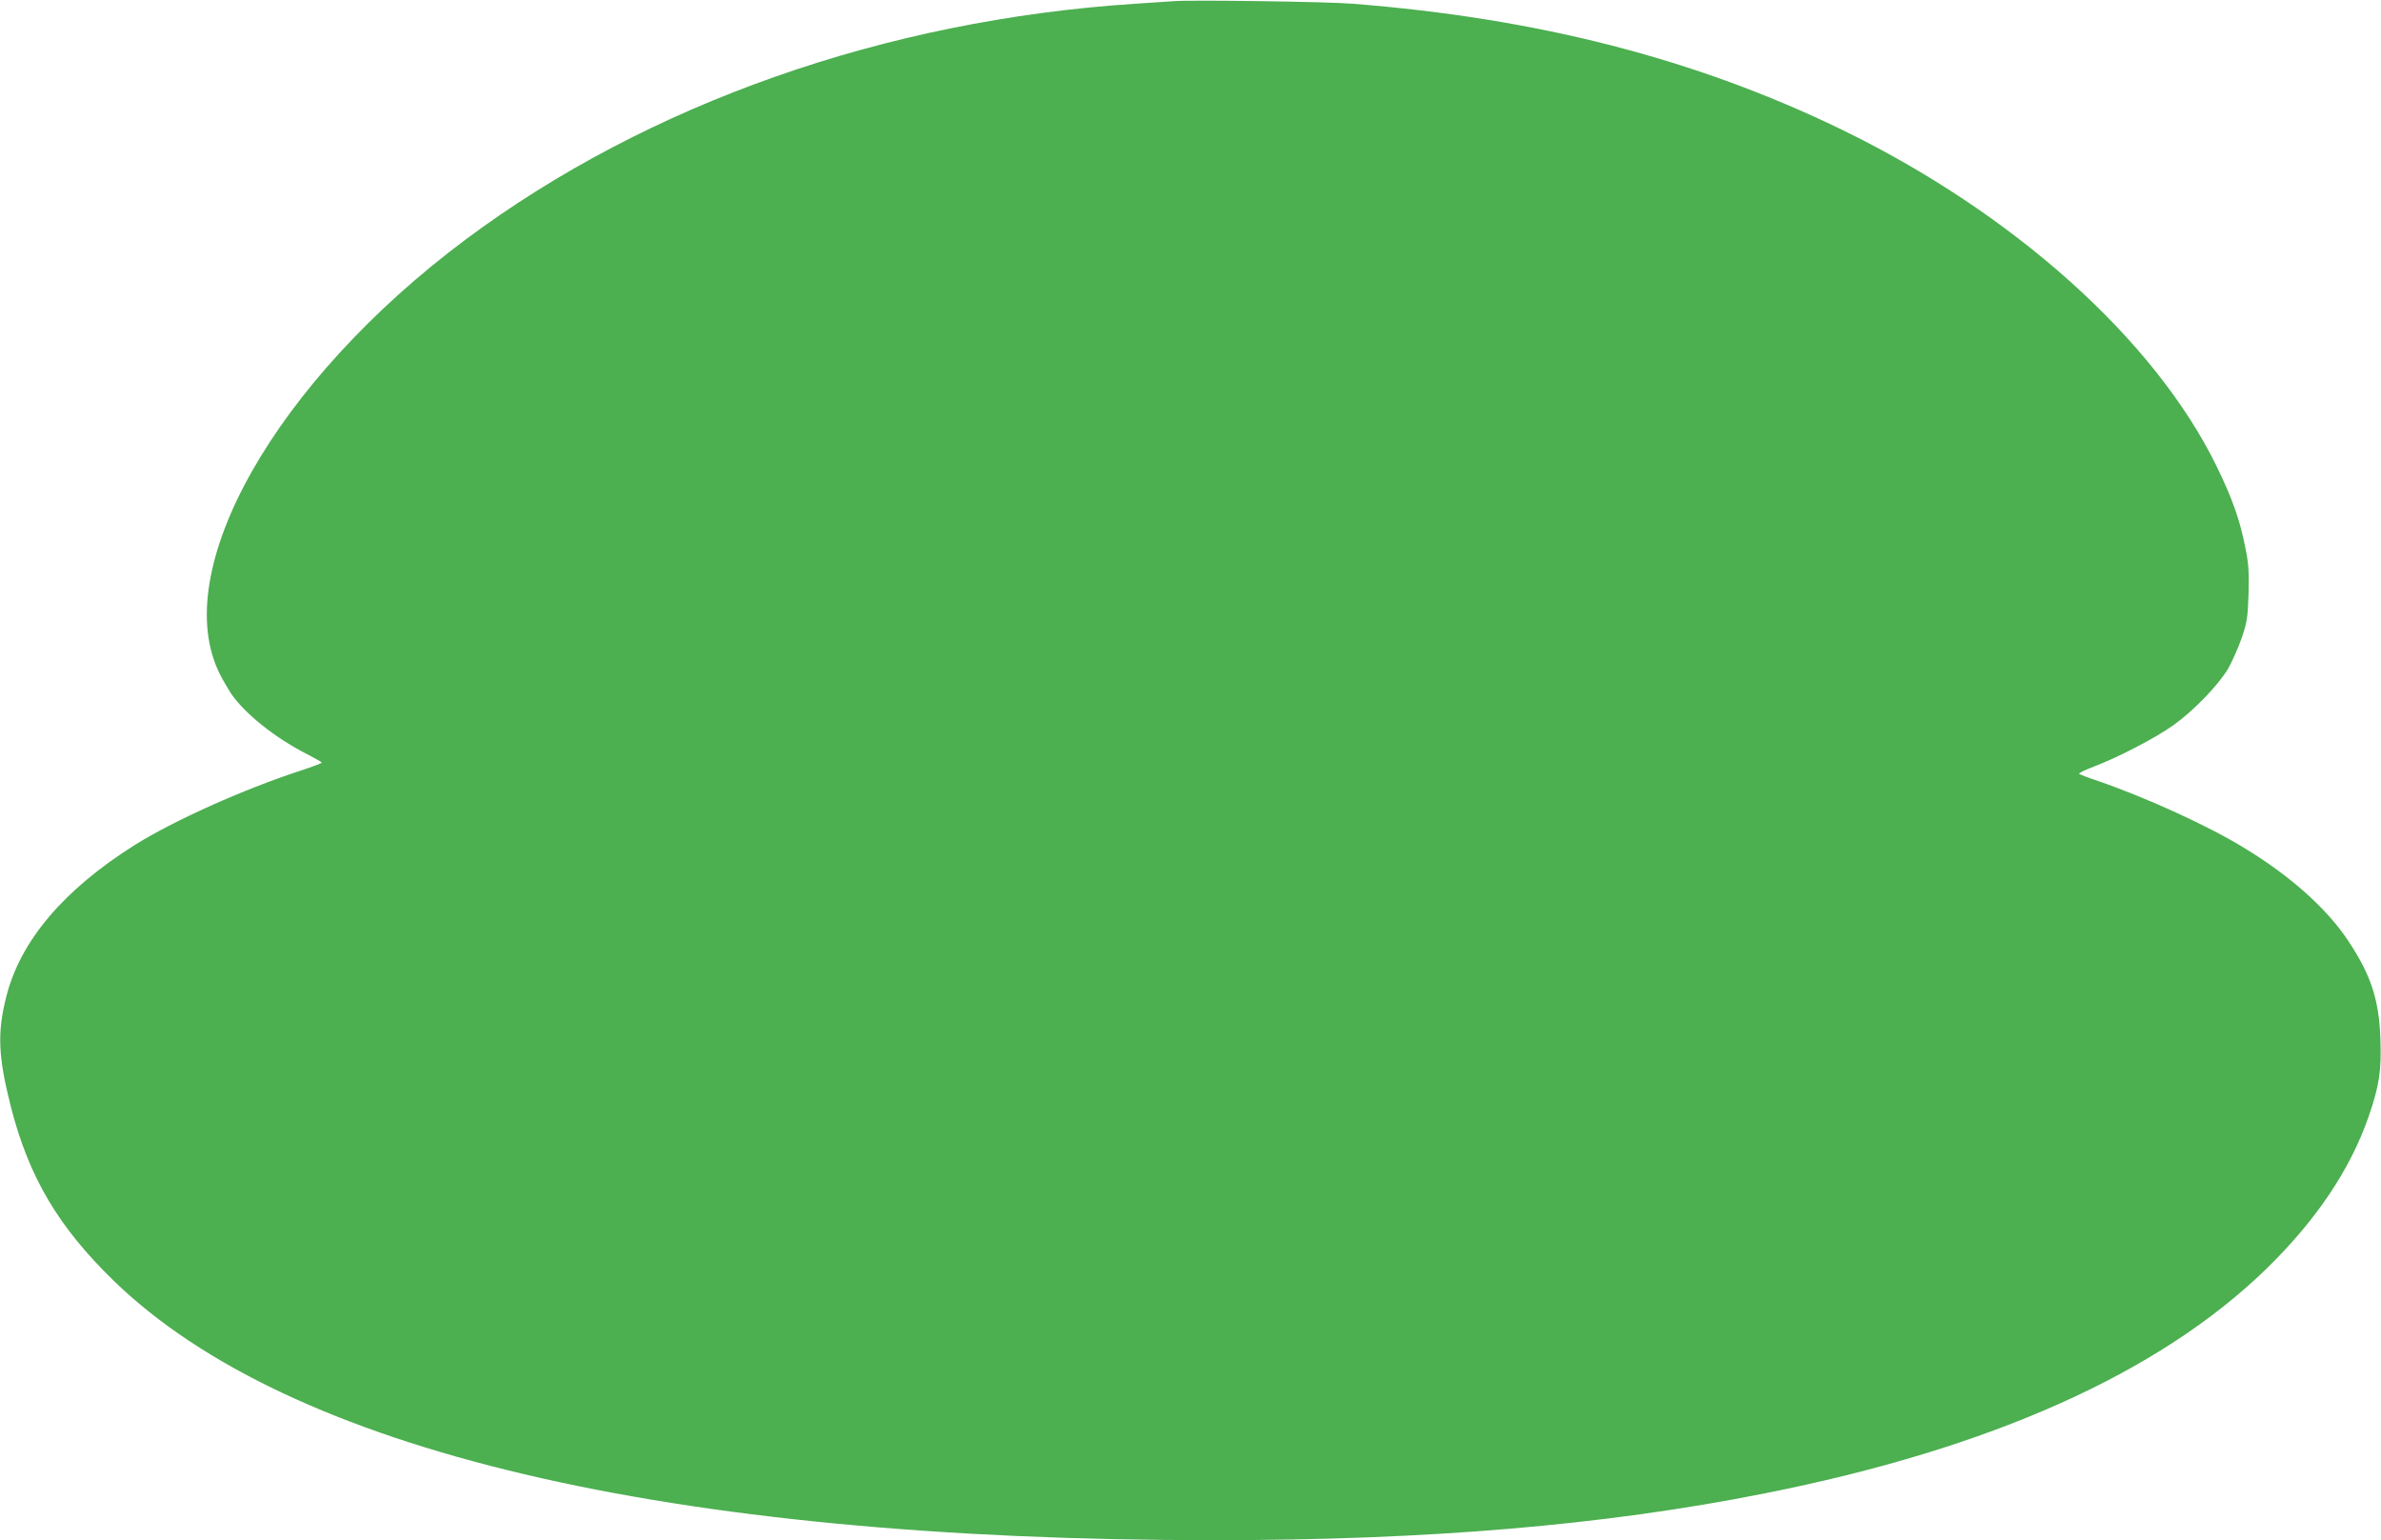 <?xml version="1.0" standalone="no"?>
<!DOCTYPE svg PUBLIC "-//W3C//DTD SVG 20010904//EN"
 "http://www.w3.org/TR/2001/REC-SVG-20010904/DTD/svg10.dtd">
<svg version="1.0" xmlns="http://www.w3.org/2000/svg"
 width="1280pt" height="828pt" viewBox="0 0 1280 828"
 preserveAspectRatio="xMidYMid meet">
<g transform="translate(0,828) scale(0.1,-0.1)"
fill="#4caf50" stroke="none">
<path d="M6315 8274 c-27 -2 -122 -8 -210 -14 -1345 -87 -2622 -537 -3601
-1267 -1025 -765 -1601 -1783 -1322 -2337 17 -34 45 -81 61 -106 75 -108 236
-237 409 -325 43 -22 78 -42 78 -45 0 -3 -53 -23 -117 -44 -304 -99 -680 -268
-889 -399 -381 -240 -614 -514 -690 -814 -50 -196 -44 -325 26 -599 97 -375
254 -640 551 -929 942 -915 2975 -1395 5914 -1395 1152 0 2100 80 2959 251
1216 241 2122 646 2700 1208 267 261 450 532 549 817 57 165 70 247 64 414 -7
216 -51 348 -173 532 -114 172 -308 346 -552 495 -195 121 -531 274 -792 364
-52 17 -98 35 -103 39 -4 3 32 21 80 39 133 51 329 153 425 221 110 78 242
215 296 305 22 39 55 113 73 165 29 85 33 110 37 240 3 121 0 162 -18 250 -30
150 -71 264 -155 436 -334 681 -1092 1360 -2020 1810 -781 378 -1628 596
-2625 674 -133 11 -858 21 -955 14z"/>
</g>
</svg>
